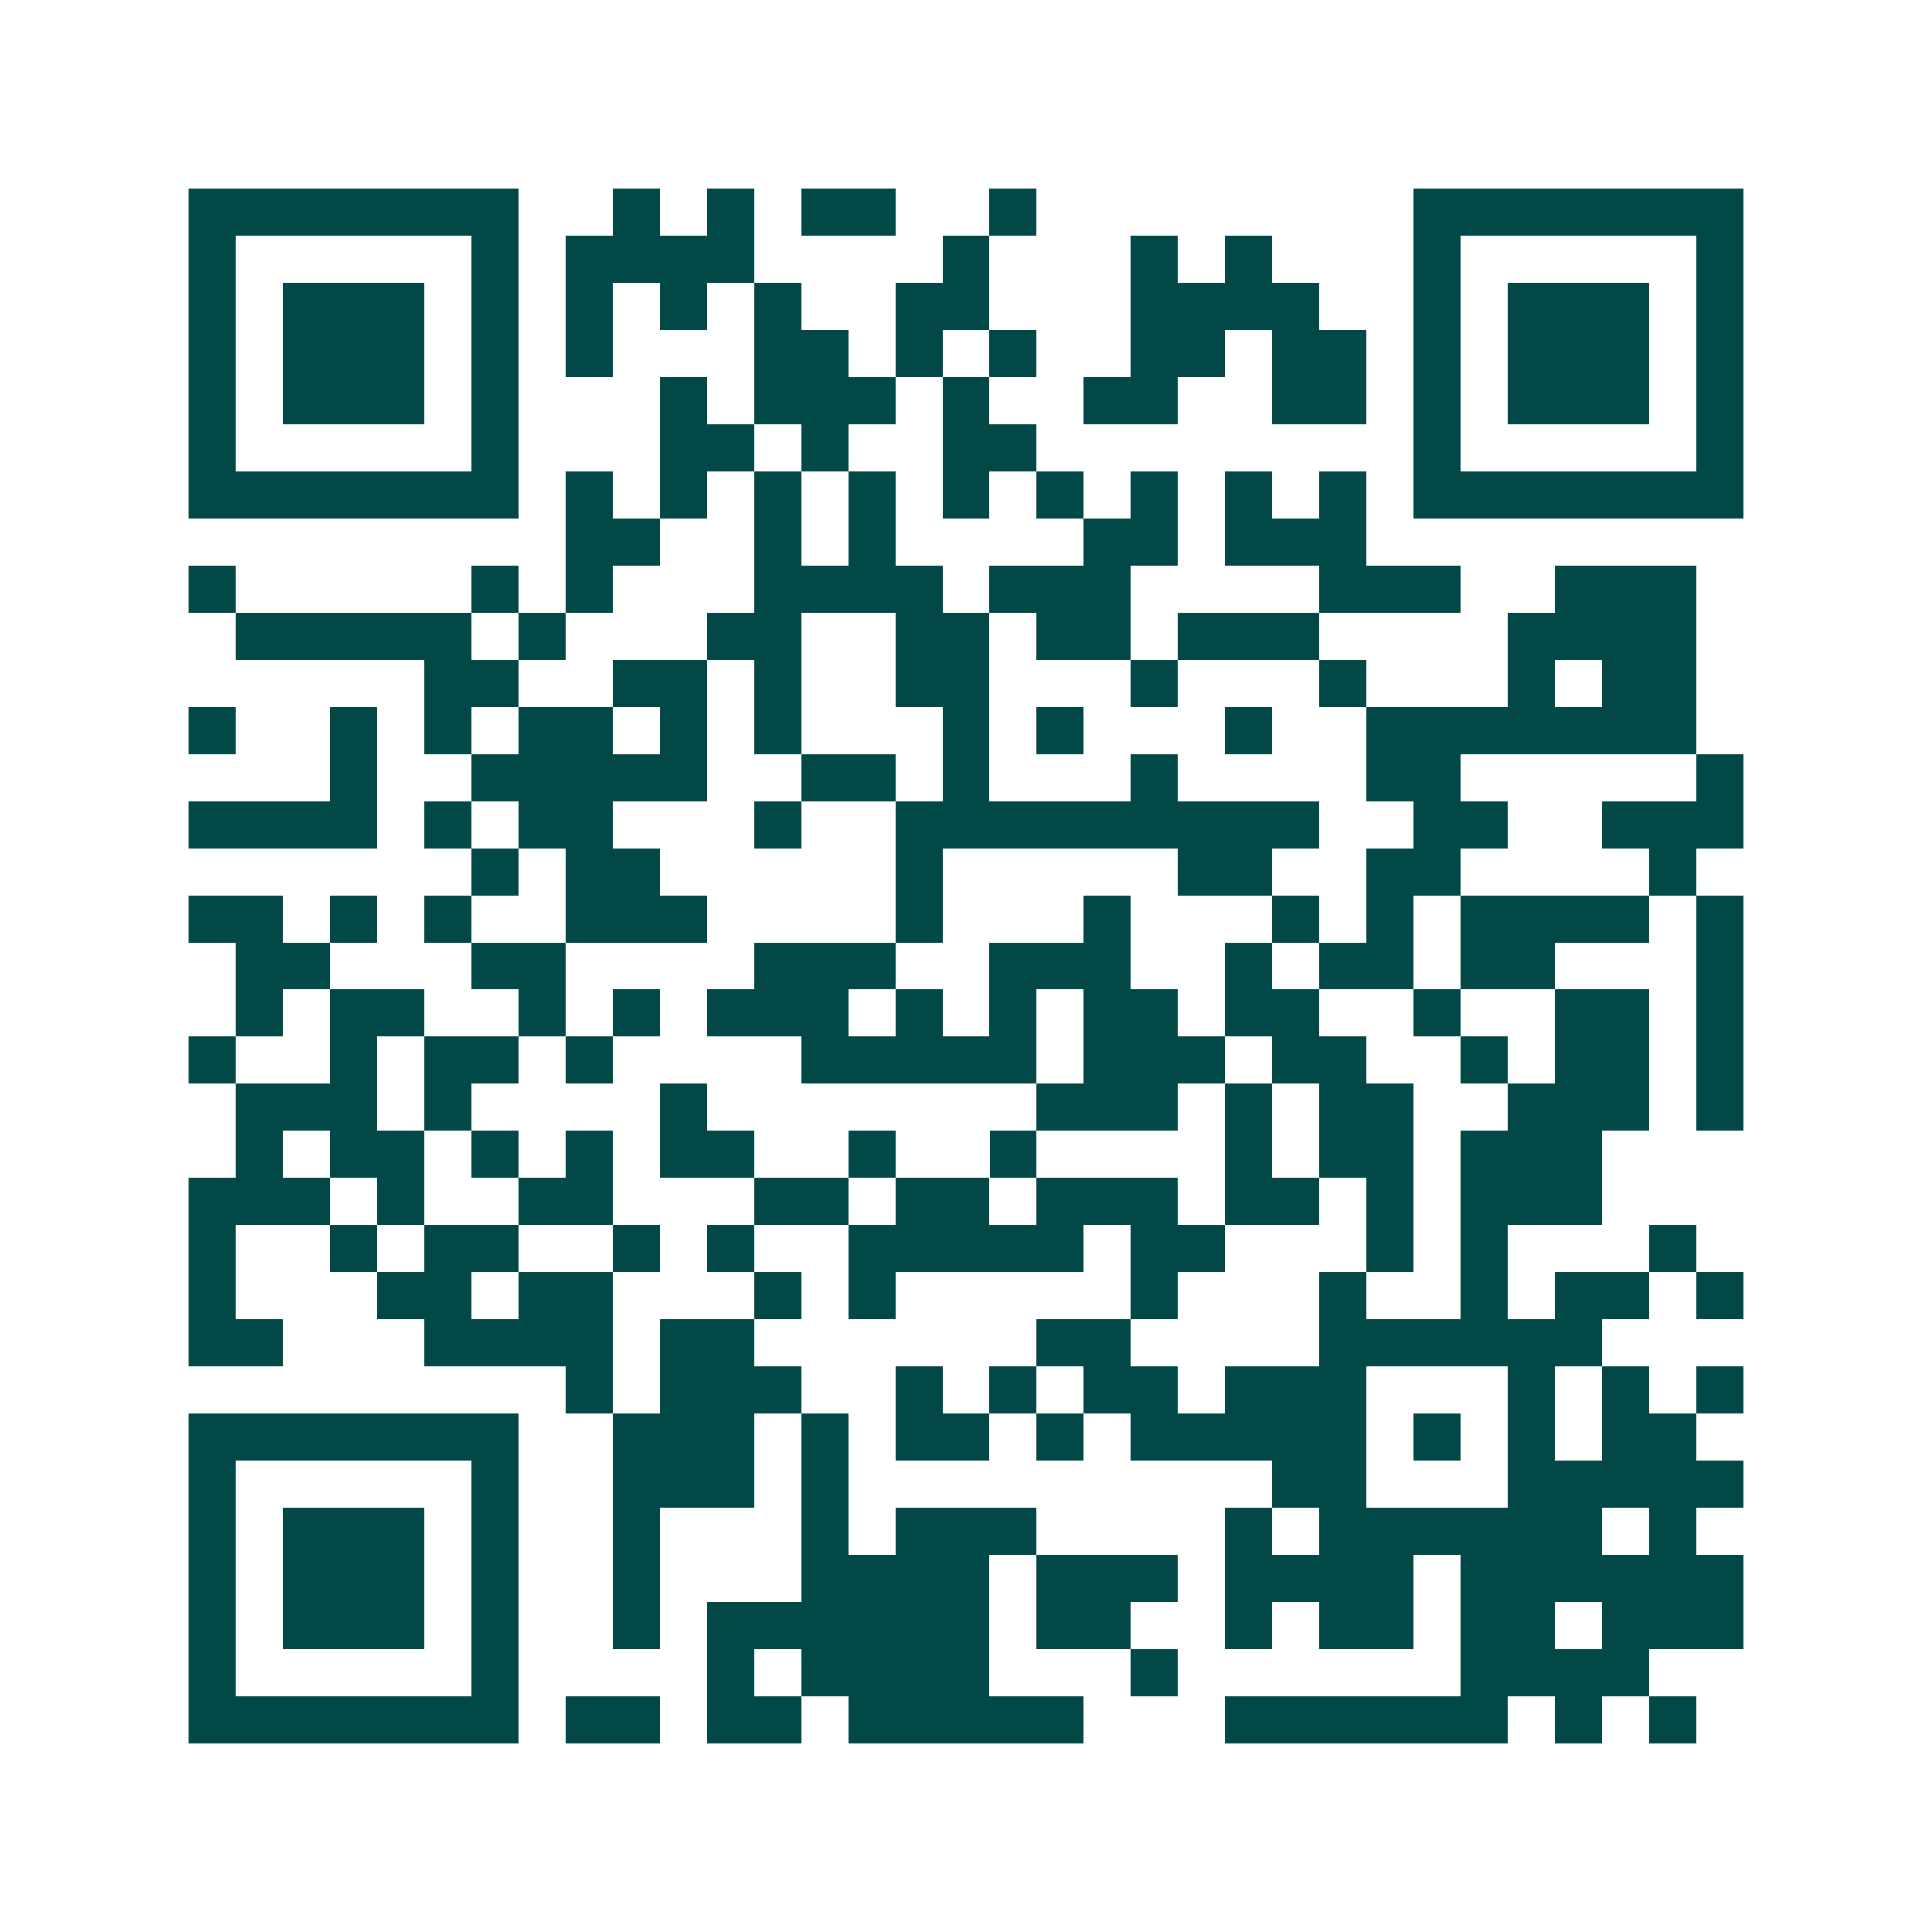 <svg xmlns="http://www.w3.org/2000/svg" width="200" height="200" viewBox="0 0 41 41" shape-rendering="crispEdges"><path fill="#ffffff" d="M0 0h41v41H0z"/><path stroke="#014847" d="M4 4.5h7m2 0h1m1 0h1m1 0h2m2 0h1m8 0h7M4 5.5h1m5 0h1m1 0h4m4 0h1m3 0h1m1 0h1m3 0h1m5 0h1M4 6.5h1m1 0h3m1 0h1m1 0h1m1 0h1m1 0h1m2 0h2m3 0h4m2 0h1m1 0h3m1 0h1M4 7.5h1m1 0h3m1 0h1m1 0h1m3 0h2m1 0h1m1 0h1m2 0h2m1 0h2m1 0h1m1 0h3m1 0h1M4 8.5h1m1 0h3m1 0h1m3 0h1m1 0h3m1 0h1m2 0h2m2 0h2m1 0h1m1 0h3m1 0h1M4 9.5h1m5 0h1m3 0h2m1 0h1m2 0h2m8 0h1m5 0h1M4 10.5h7m1 0h1m1 0h1m1 0h1m1 0h1m1 0h1m1 0h1m1 0h1m1 0h1m1 0h1m1 0h7M12 11.5h2m2 0h1m1 0h1m4 0h2m1 0h3M4 12.5h1m5 0h1m1 0h1m3 0h4m1 0h3m4 0h3m2 0h3M5 13.5h5m1 0h1m3 0h2m2 0h2m1 0h2m1 0h3m4 0h4M9 14.5h2m2 0h2m1 0h1m2 0h2m3 0h1m3 0h1m3 0h1m1 0h2M4 15.5h1m2 0h1m1 0h1m1 0h2m1 0h1m1 0h1m3 0h1m1 0h1m3 0h1m2 0h7M7 16.5h1m2 0h5m2 0h2m1 0h1m3 0h1m4 0h2m5 0h1M4 17.5h4m1 0h1m1 0h2m3 0h1m2 0h9m2 0h2m2 0h3M10 18.5h1m1 0h2m5 0h1m5 0h2m2 0h2m4 0h1M4 19.5h2m1 0h1m1 0h1m2 0h3m4 0h1m3 0h1m3 0h1m1 0h1m1 0h4m1 0h1M5 20.5h2m3 0h2m4 0h3m2 0h3m2 0h1m1 0h2m1 0h2m3 0h1M5 21.5h1m1 0h2m2 0h1m1 0h1m1 0h3m1 0h1m1 0h1m1 0h2m1 0h2m2 0h1m2 0h2m1 0h1M4 22.5h1m2 0h1m1 0h2m1 0h1m4 0h5m1 0h3m1 0h2m2 0h1m1 0h2m1 0h1M5 23.5h3m1 0h1m4 0h1m7 0h3m1 0h1m1 0h2m2 0h3m1 0h1M5 24.5h1m1 0h2m1 0h1m1 0h1m1 0h2m2 0h1m2 0h1m4 0h1m1 0h2m1 0h3M4 25.5h3m1 0h1m2 0h2m3 0h2m1 0h2m1 0h3m1 0h2m1 0h1m1 0h3M4 26.5h1m2 0h1m1 0h2m2 0h1m1 0h1m2 0h5m1 0h2m3 0h1m1 0h1m3 0h1M4 27.5h1m3 0h2m1 0h2m3 0h1m1 0h1m5 0h1m3 0h1m2 0h1m1 0h2m1 0h1M4 28.5h2m3 0h4m1 0h2m6 0h2m4 0h6M12 29.5h1m1 0h3m2 0h1m1 0h1m1 0h2m1 0h3m3 0h1m1 0h1m1 0h1M4 30.5h7m2 0h3m1 0h1m1 0h2m1 0h1m1 0h5m1 0h1m1 0h1m1 0h2M4 31.5h1m5 0h1m2 0h3m1 0h1m9 0h2m3 0h5M4 32.5h1m1 0h3m1 0h1m2 0h1m3 0h1m1 0h3m4 0h1m1 0h6m1 0h1M4 33.5h1m1 0h3m1 0h1m2 0h1m3 0h4m1 0h3m1 0h4m1 0h6M4 34.5h1m1 0h3m1 0h1m2 0h1m1 0h6m1 0h2m2 0h1m1 0h2m1 0h2m1 0h3M4 35.5h1m5 0h1m4 0h1m1 0h4m3 0h1m6 0h4M4 36.5h7m1 0h2m1 0h2m1 0h5m3 0h6m1 0h1m1 0h1"/></svg>
